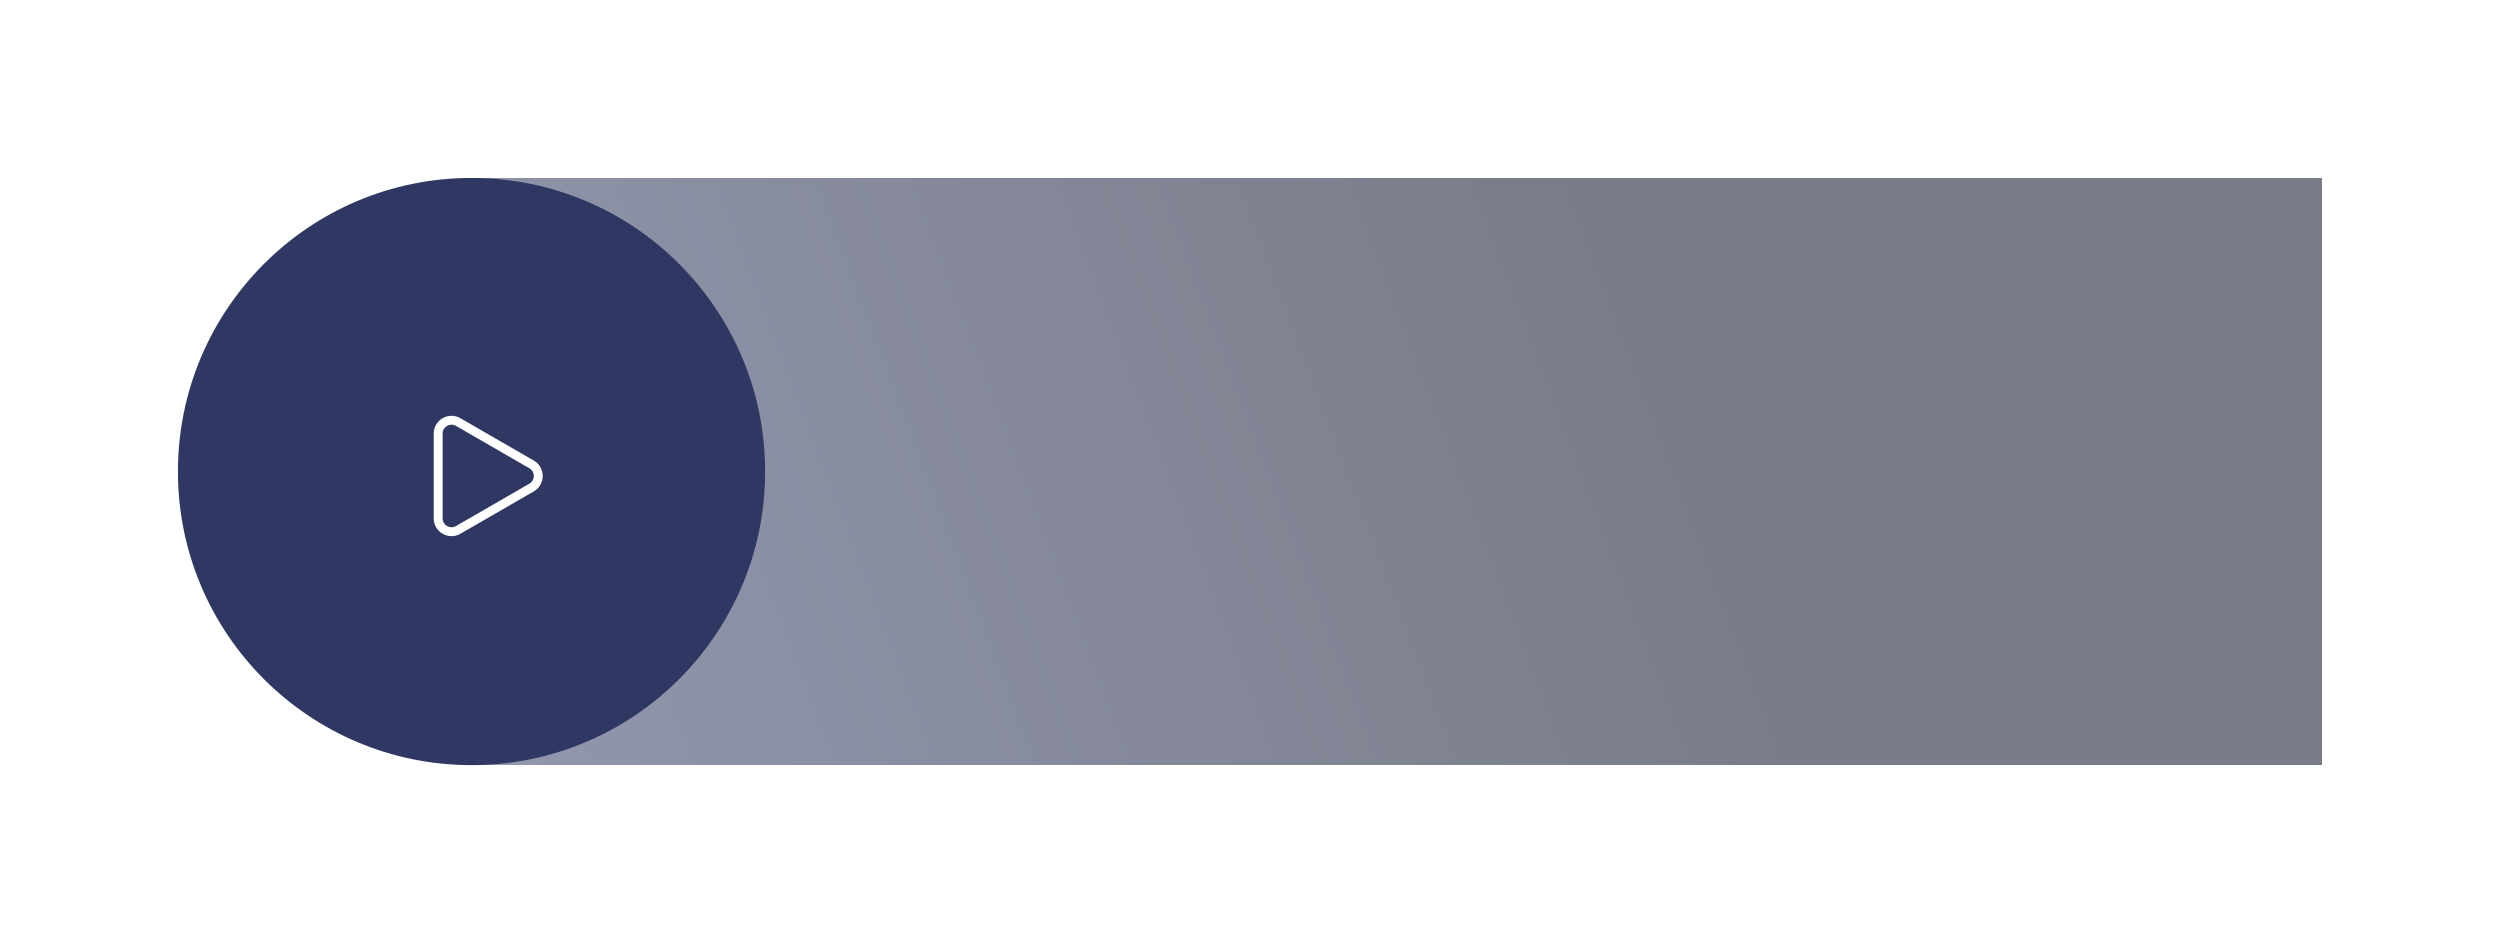 <?xml version="1.0" encoding="UTF-8"?> <svg xmlns="http://www.w3.org/2000/svg" width="281" height="106" viewBox="0 0 281 106" fill="none"> <g filter="url(#filter0_d_36_4)"> <rect x="53" y="20" width="208" height="66" fill="url(#paint0_linear_36_4)" fill-opacity="0.53" shape-rendering="crispEdges"></rect> </g> <g filter="url(#filter1_d_36_4)"> <circle cx="53" cy="53" r="33" fill="#2E3863"></circle> </g> <path d="M59.75 52.201C60.75 52.778 60.75 54.222 59.75 54.799L51.5 59.562C50.5 60.139 49.25 59.418 49.25 58.263V48.737C49.25 47.582 50.5 46.861 51.5 47.438L59.75 52.201Z" stroke="white"></path> <defs> <filter id="filter0_d_36_4" x="33" y="0" width="248" height="106" filterUnits="userSpaceOnUse" color-interpolation-filters="sRGB"> <feFlood flood-opacity="0" result="BackgroundImageFix"></feFlood> <feColorMatrix in="SourceAlpha" type="matrix" values="0 0 0 0 0 0 0 0 0 0 0 0 0 0 0 0 0 0 127 0" result="hardAlpha"></feColorMatrix> <feOffset></feOffset> <feGaussianBlur stdDeviation="10"></feGaussianBlur> <feComposite in2="hardAlpha" operator="out"></feComposite> <feColorMatrix type="matrix" values="0 0 0 0 0.18 0 0 0 0 0.22 0 0 0 0 0.388 0 0 0 0.6 0"></feColorMatrix> <feBlend mode="normal" in2="BackgroundImageFix" result="effect1_dropShadow_36_4"></feBlend> <feBlend mode="normal" in="SourceGraphic" in2="effect1_dropShadow_36_4" result="shape"></feBlend> </filter> <filter id="filter1_d_36_4" x="0" y="0" width="106" height="106" filterUnits="userSpaceOnUse" color-interpolation-filters="sRGB"> <feFlood flood-opacity="0" result="BackgroundImageFix"></feFlood> <feColorMatrix in="SourceAlpha" type="matrix" values="0 0 0 0 0 0 0 0 0 0 0 0 0 0 0 0 0 0 127 0" result="hardAlpha"></feColorMatrix> <feOffset></feOffset> <feGaussianBlur stdDeviation="10"></feGaussianBlur> <feComposite in2="hardAlpha" operator="out"></feComposite> <feColorMatrix type="matrix" values="0 0 0 0 0.18 0 0 0 0 0.22 0 0 0 0 0.388 0 0 0 0.78 0"></feColorMatrix> <feBlend mode="normal" in2="BackgroundImageFix" result="effect1_dropShadow_36_4"></feBlend> <feBlend mode="normal" in="SourceGraphic" in2="effect1_dropShadow_36_4" result="shape"></feBlend> </filter> <linearGradient id="paint0_linear_36_4" x1="55.64" y1="74.5" x2="183.838" y2="26.08" gradientUnits="userSpaceOnUse"> <stop stop-color="#2E3863"></stop> <stop offset="1" stop-color="#01061B"></stop> </linearGradient> </defs> </svg> 
